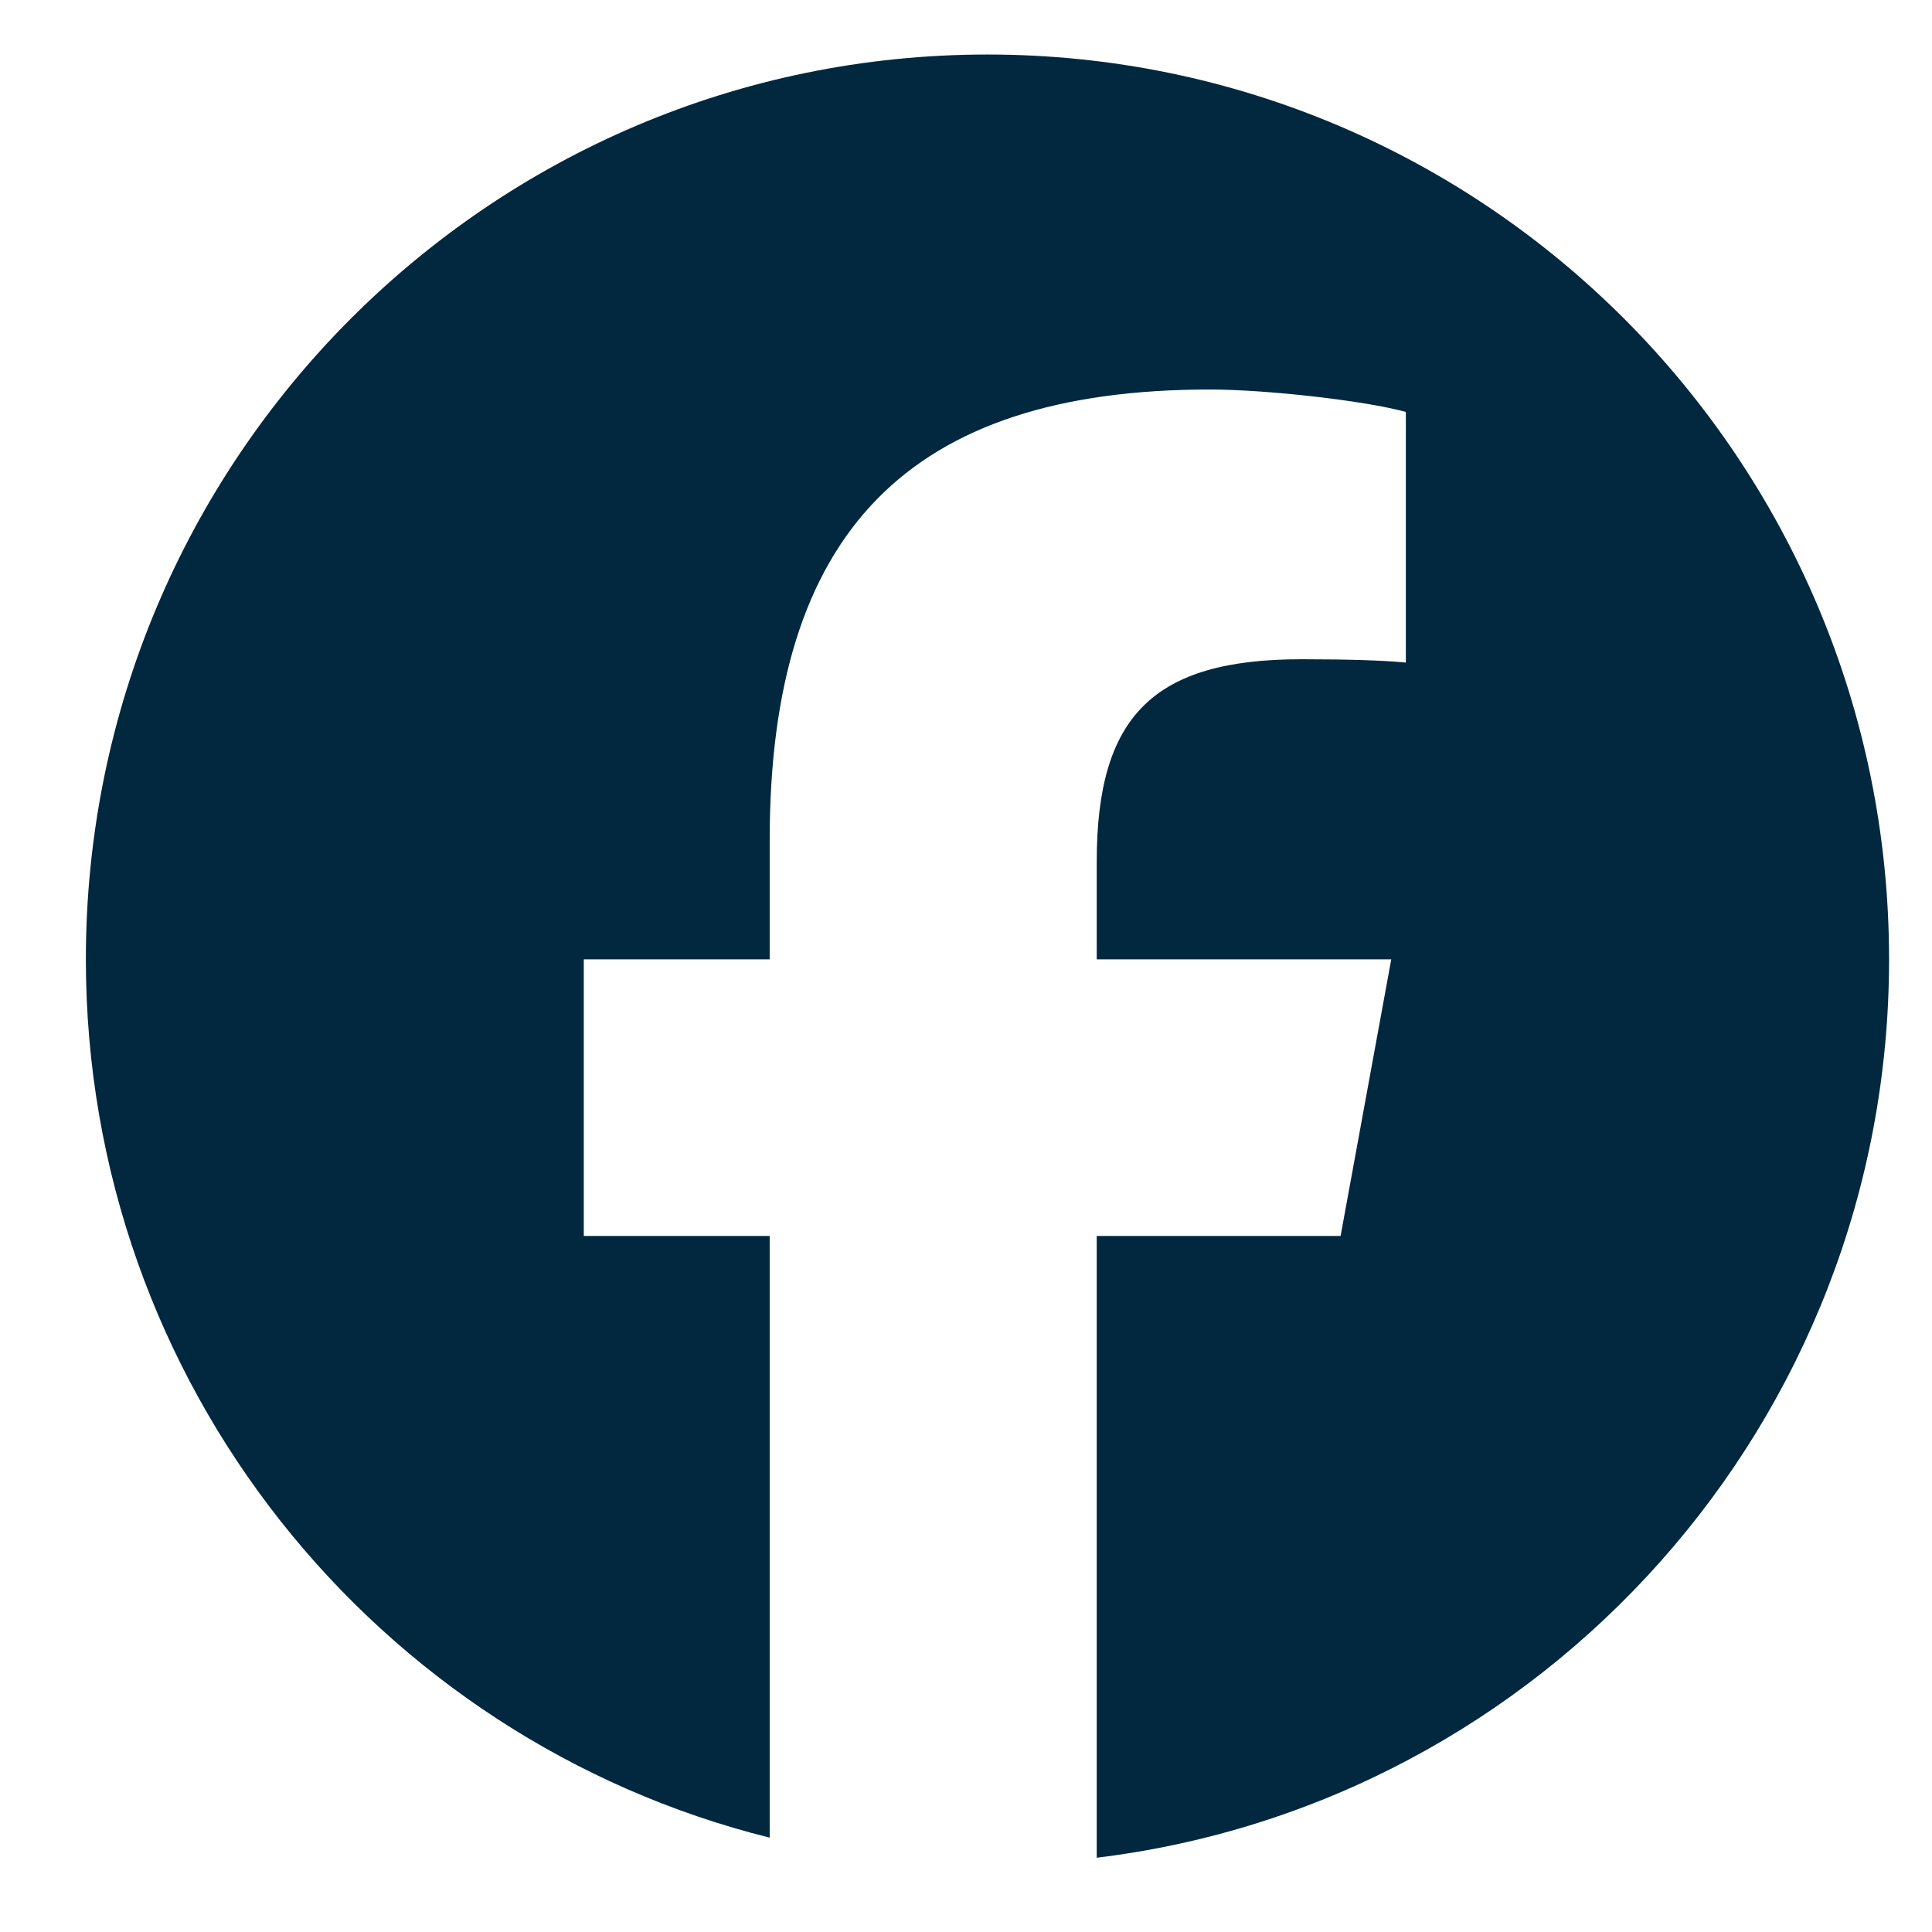 <svg width="18" height="18" viewBox="0 0 18 18" fill="none" xmlns="http://www.w3.org/2000/svg">
<path id="facebook" d="M17.6 8.938C17.6 4.282 13.839 0.508 9.2 0.508C4.561 0.508 0.8 4.282 0.8 8.938C0.8 12.892 3.512 16.21 7.171 17.121V11.515H5.439V8.938H7.171V7.828C7.171 4.959 8.465 3.629 11.272 3.629C11.804 3.629 12.722 3.734 13.098 3.838V6.173C12.899 6.153 12.555 6.142 12.127 6.142C10.75 6.142 10.218 6.666 10.218 8.027V8.938H12.962L12.49 11.515H10.218V17.308C14.377 16.803 17.6 13.249 17.6 8.938H17.6Z" fill="#01283F"/>
</svg>
